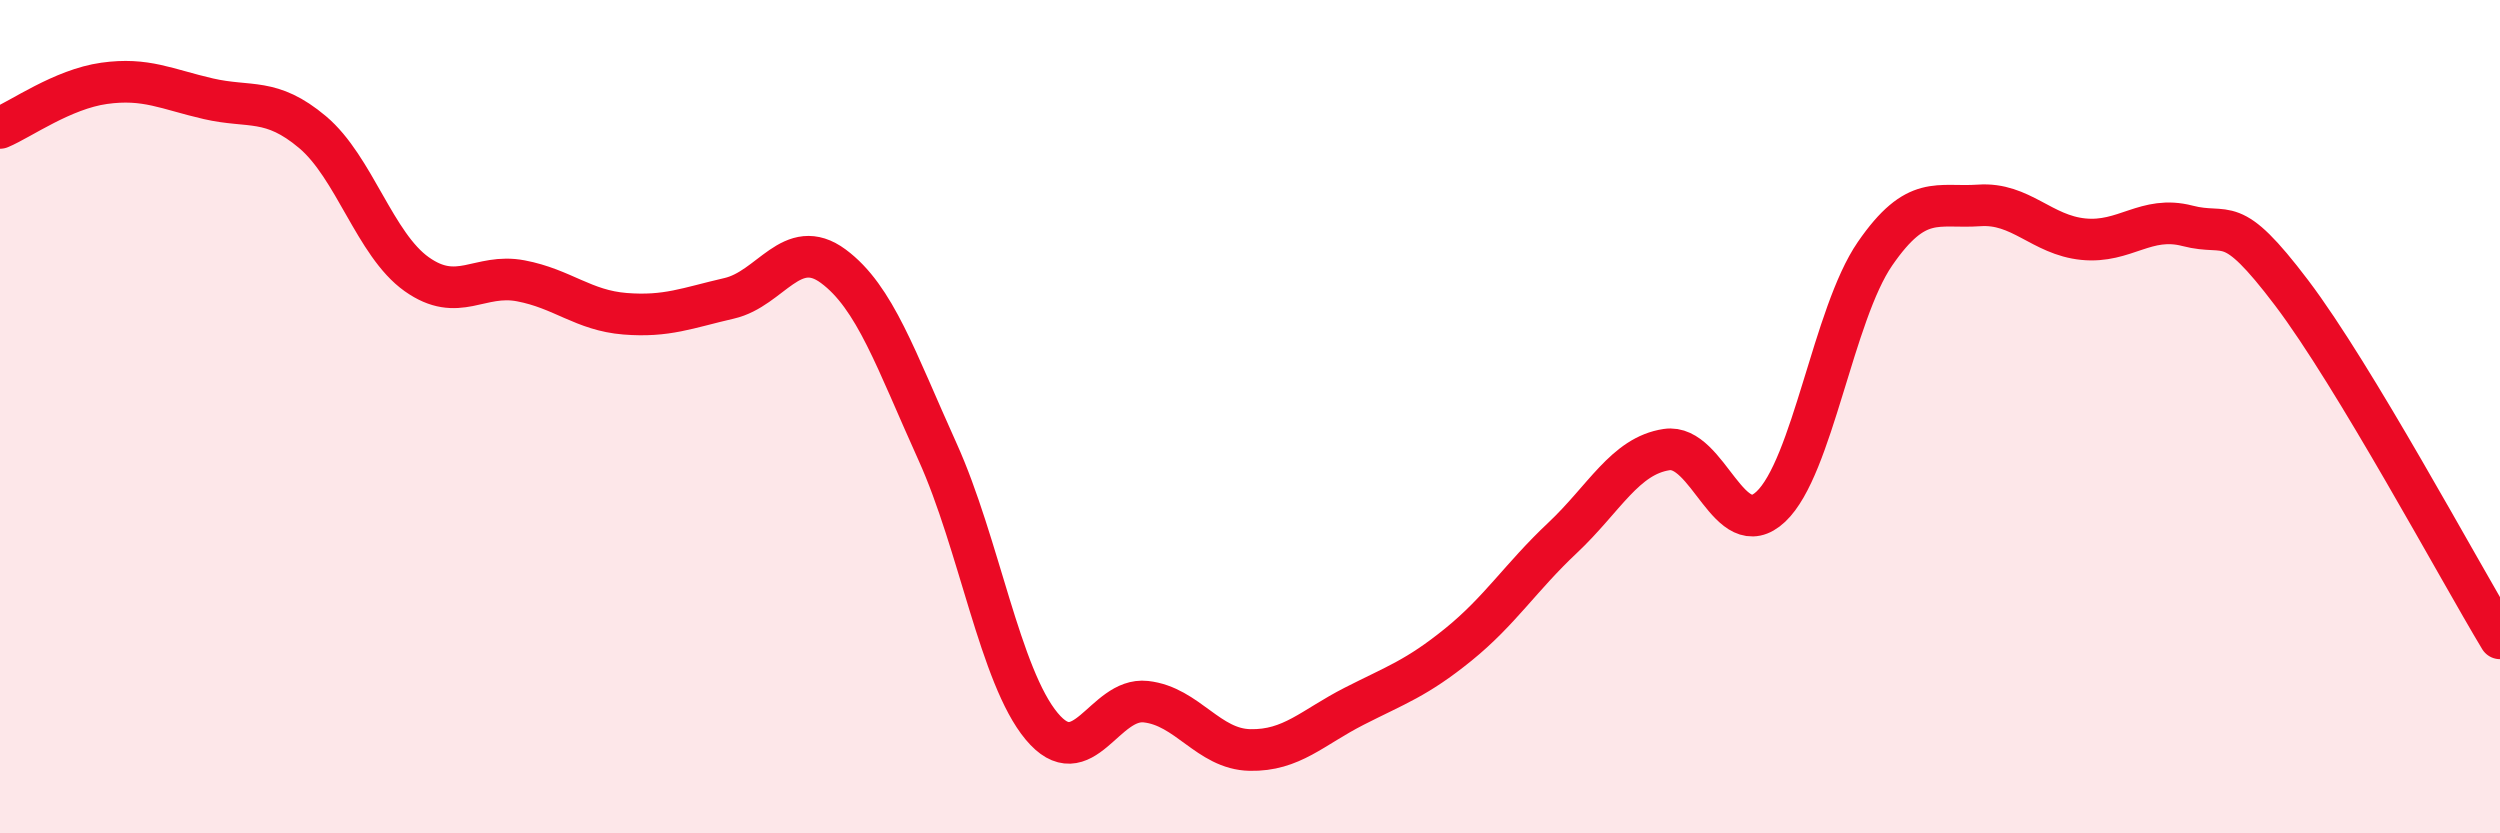 
    <svg width="60" height="20" viewBox="0 0 60 20" xmlns="http://www.w3.org/2000/svg">
      <path
        d="M 0,3.07 C 0.5,2.86 1.5,2.14 2.5,2 C 3.5,1.86 4,2.14 5,2.37 C 6,2.6 6.5,2.33 7.5,3.17 C 8.5,4.01 9,5.87 10,6.58 C 11,7.29 11.5,6.55 12.5,6.74 C 13.5,6.93 14,7.45 15,7.53 C 16,7.61 16.5,7.39 17.5,7.16 C 18.5,6.93 19,5.65 20,6.39 C 21,7.13 21.5,8.63 22.5,10.84 C 23.5,13.05 24,16.23 25,17.43 C 26,18.63 26.5,16.73 27.5,16.84 C 28.5,16.95 29,17.98 30,18 C 31,18.02 31.5,17.46 32.5,16.95 C 33.5,16.44 34,16.28 35,15.47 C 36,14.66 36.5,13.85 37.5,12.91 C 38.5,11.97 39,10.94 40,10.79 C 41,10.64 41.5,13.1 42.5,12.16 C 43.5,11.22 44,7.54 45,6.09 C 46,4.64 46.5,5 47.5,4.93 C 48.5,4.86 49,5.64 50,5.74 C 51,5.84 51.5,5.16 52.5,5.42 C 53.5,5.68 53.5,5.05 55,7.03 C 56.5,9.01 59,13.66 60,15.32L60 20L0 20Z"
        fill="#EB0A25"
        opacity="0.1"
        stroke-linecap="round"
        stroke-linejoin="round"
      />
      <path
        d="M 0,3.07 C 0.5,2.86 1.5,2.14 2.5,2 C 3.5,1.86 4,2.14 5,2.37 C 6,2.6 6.5,2.33 7.5,3.17 C 8.5,4.01 9,5.87 10,6.58 C 11,7.29 11.5,6.55 12.5,6.74 C 13.5,6.93 14,7.45 15,7.53 C 16,7.61 16.5,7.39 17.5,7.16 C 18.5,6.93 19,5.65 20,6.39 C 21,7.13 21.5,8.63 22.5,10.84 C 23.5,13.05 24,16.23 25,17.43 C 26,18.63 26.5,16.73 27.5,16.84 C 28.5,16.95 29,17.98 30,18 C 31,18.02 31.5,17.46 32.5,16.95 C 33.5,16.44 34,16.28 35,15.47 C 36,14.66 36.5,13.85 37.5,12.91 C 38.5,11.97 39,10.94 40,10.79 C 41,10.64 41.5,13.1 42.5,12.16 C 43.5,11.22 44,7.54 45,6.09 C 46,4.64 46.5,5 47.5,4.93 C 48.5,4.86 49,5.64 50,5.74 C 51,5.84 51.5,5.16 52.5,5.42 C 53.5,5.68 53.5,5.05 55,7.03 C 56.5,9.01 59,13.66 60,15.32"
        stroke="#EB0A25"
        stroke-width="1"
        fill="none"
        stroke-linecap="round"
        stroke-linejoin="round"
      />
    </svg>
  